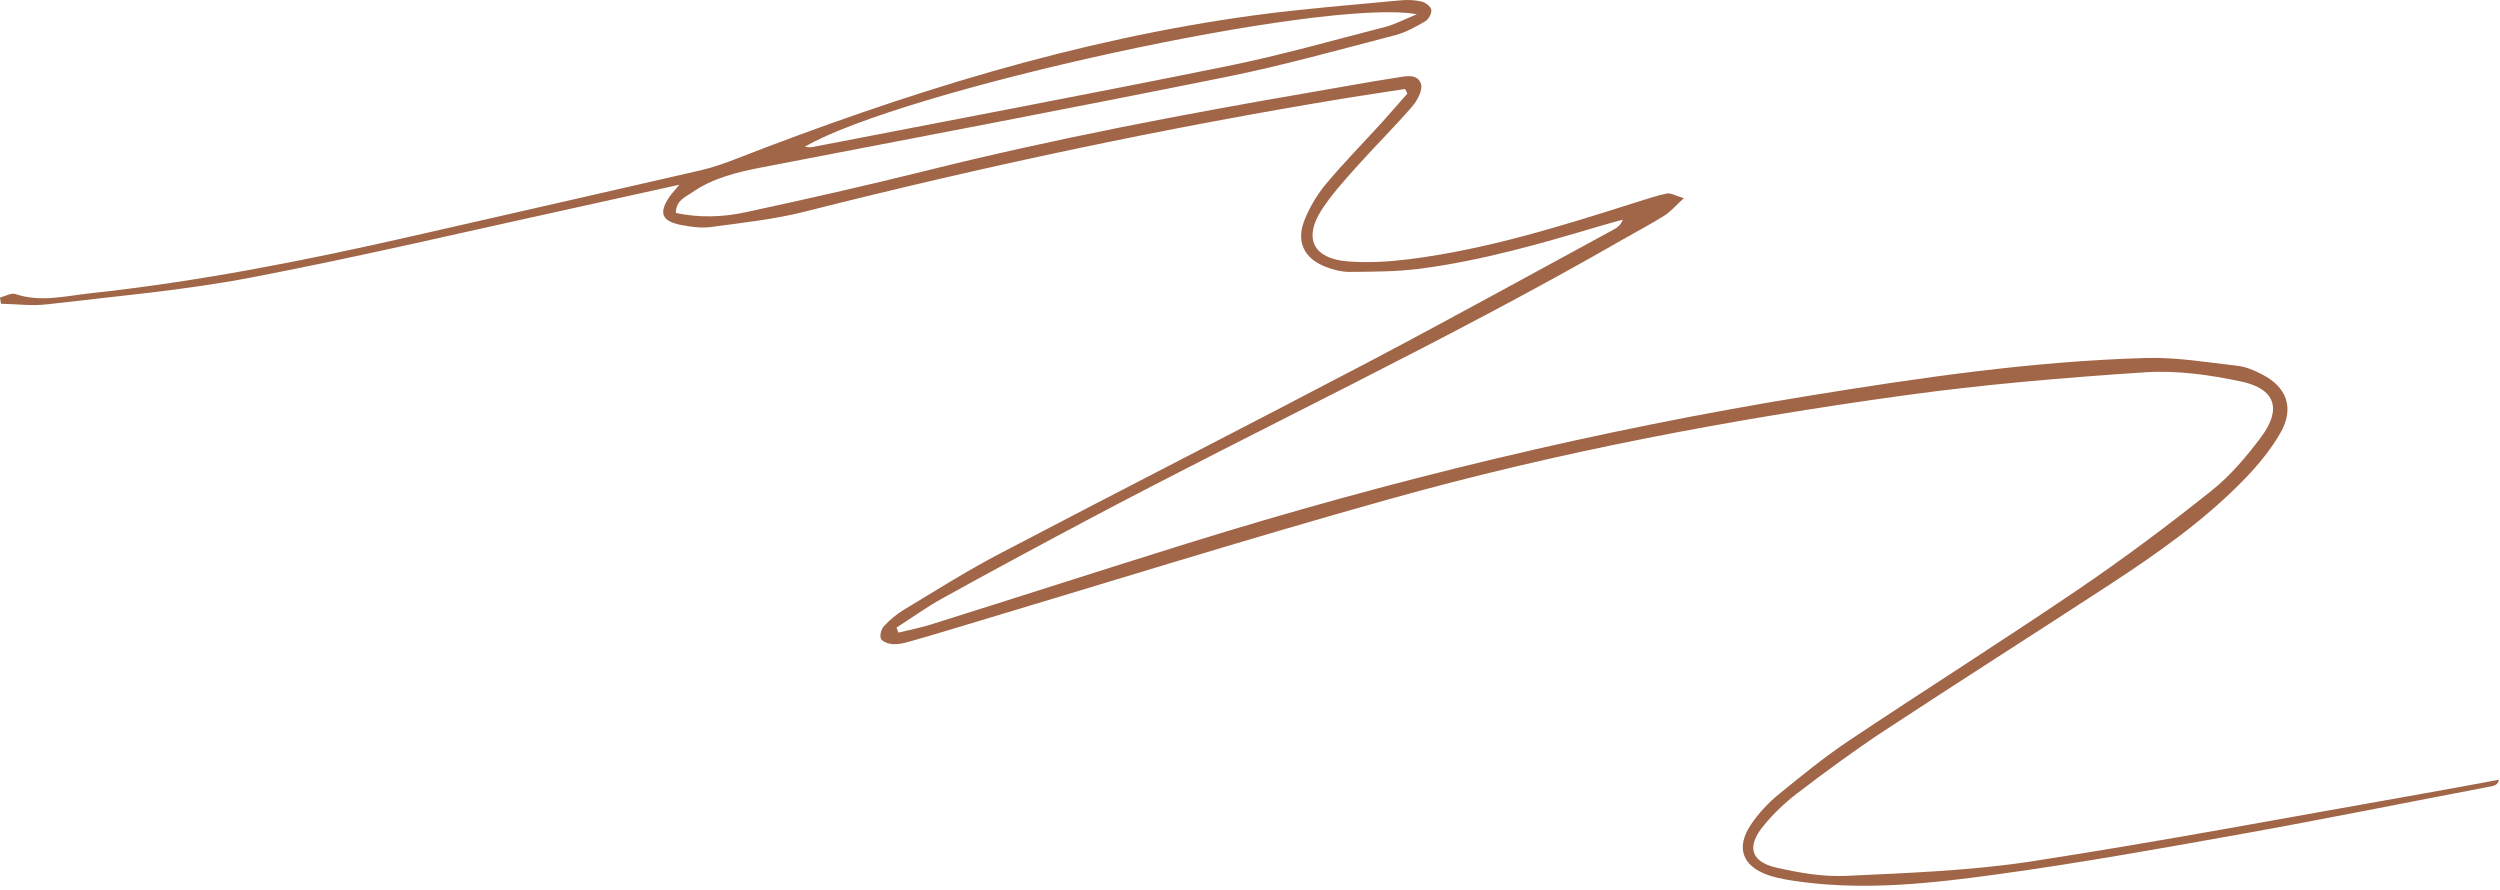<?xml version="1.0" encoding="UTF-8"?> <svg xmlns="http://www.w3.org/2000/svg" width="528" height="188" viewBox="0 0 528 188" fill="none"><g clip-path="url(#clip0_36_84)"><path d="M527.804 164.471C527.638 166.013 526.492 166.013 525.305 166.242C508.02 169.532 490.756 173.031 473.429 176.134C456.248 179.216 439.046 182.298 421.74 184.672C408.245 186.526 394.625 188.046 380.942 186.318C378.485 186.005 375.965 185.651 373.612 184.881C367.926 182.985 366.51 178.945 369.863 174.051C371.446 171.74 373.424 169.595 375.59 167.824C380.484 163.826 385.42 159.807 390.668 156.308C406.724 145.583 423.072 135.253 439.046 124.403C448.667 117.864 458.018 110.866 467.119 103.598C471.096 100.433 474.512 96.372 477.573 92.269C481.946 86.396 480.572 82.127 473.366 80.586C466.765 79.17 459.788 78.191 453.103 78.628C436.005 79.753 418.886 81.19 401.934 83.543C365.323 88.604 328.982 95.455 293.37 105.431C262.778 113.99 232.435 123.487 201.988 132.587C198.635 133.587 195.303 134.608 191.929 135.545C190.825 135.857 189.638 136.128 188.513 136.044C187.639 135.982 186.368 135.545 186.056 134.899C185.744 134.253 186.118 132.879 186.66 132.275C187.889 130.942 189.326 129.734 190.867 128.797C197.573 124.757 204.195 120.571 211.109 116.947C237.058 103.348 263.173 90.041 289.101 76.421C306.491 67.278 323.672 57.761 340.936 48.41C341.644 48.015 342.29 47.515 342.748 46.39C341.103 46.848 339.478 47.265 337.833 47.765C325.379 51.472 312.905 55.054 299.993 56.741C295.057 57.386 290.038 57.386 285.061 57.428C283.291 57.428 281.417 56.949 279.75 56.262C275.377 54.471 273.732 50.993 275.481 46.557C276.564 43.829 278.147 41.142 280.021 38.893C283.749 34.416 287.852 30.271 291.767 25.96C293.62 23.919 295.411 21.816 297.244 19.754C297.077 19.442 296.911 19.109 296.744 18.796C292.746 19.421 288.726 20.004 284.728 20.65C246.117 26.981 207.881 35.103 169.958 44.703C163.544 46.328 156.859 47.036 150.278 47.931C148.195 48.223 145.946 47.931 143.842 47.515C139.761 46.703 139.094 45.016 141.323 41.663C141.76 40.996 142.322 40.434 143.468 39.018C135.596 40.767 128.64 42.308 121.684 43.829C98.776 48.827 75.93 54.242 52.918 58.636C38.736 61.343 24.283 62.572 9.913 64.279C6.727 64.654 3.436 64.217 0.208 64.154C0.146 63.717 0.062 63.28 0 62.843C1.083 62.572 2.353 61.801 3.228 62.093C8.518 63.905 13.828 62.509 18.993 61.947C41.839 59.489 64.351 55.054 86.739 49.951C107.169 45.286 127.619 40.663 148.028 35.957C150.611 35.353 153.131 34.457 155.588 33.499C191.033 19.713 227.187 8.363 265.006 3.219C275.211 1.844 285.498 1.053 295.765 0.074C297.244 -0.072 298.806 -0.009 300.243 0.324C301.055 0.511 302.159 1.344 302.284 2.052C302.43 2.781 301.742 4.052 301.055 4.468C299.056 5.634 296.973 6.822 294.766 7.405C282.853 10.487 270.983 13.84 258.946 16.256C226.333 22.837 193.637 29.043 160.982 35.332C155.713 36.352 150.548 37.581 146.071 40.705C144.676 41.684 142.76 42.35 142.739 44.974C147.799 46.057 152.756 45.849 157.567 44.807C170.249 42.079 182.911 39.205 195.49 36.081C222.626 29.313 250.074 24.086 277.626 19.359C283.374 18.38 289.08 17.297 294.849 16.422C296.744 16.131 299.368 15.402 300.118 17.755C300.514 19.046 299.327 21.233 298.244 22.503C294.433 26.898 290.267 31.021 286.394 35.353C283.853 38.206 281.25 41.08 279.167 44.266C275.252 50.305 277.314 54.596 284.561 55.2C288.83 55.553 293.225 55.283 297.494 54.762C314.092 52.679 329.961 47.681 345.83 42.642C347.892 41.996 349.954 41.288 352.057 40.871C352.848 40.705 353.765 41.309 355.639 41.85C353.869 43.475 352.828 44.703 351.557 45.516C348.746 47.286 345.789 48.827 342.894 50.493C305.637 71.922 266.693 90.124 228.769 110.283C218.773 115.594 208.798 120.967 198.905 126.444C195.615 128.277 192.533 130.505 189.346 132.546L189.742 133.608C192.012 133.046 194.324 132.608 196.531 131.921C214.629 126.236 232.685 120.404 250.782 114.761C293.745 101.391 337.396 90.853 381.796 83.626C405.454 79.774 429.195 76.296 453.186 75.609C459.621 75.421 466.098 76.525 472.533 77.254C474.303 77.441 476.074 78.212 477.698 79.045C483.05 81.752 484.633 86.271 481.572 91.519C479.593 94.935 477.011 98.1 474.262 100.953C465.786 109.763 455.81 116.76 445.626 123.424C429.737 133.795 413.701 143.979 397.832 154.413C391.584 158.536 385.545 162.993 379.589 167.533C376.964 169.532 374.507 171.885 372.424 174.447C368.863 178.779 369.759 181.986 375.132 183.235C379.963 184.339 385.024 185.214 389.939 184.985C403.059 184.36 416.262 183.902 429.195 181.902C456.622 177.675 483.904 172.51 511.248 167.699C516.767 166.741 522.265 165.679 527.763 164.68V164.638L527.804 164.471ZM299.243 3.01C279.751 -0.572 190.242 19.13 169.958 31C170.562 31.042 171.082 31.167 171.541 31.063C200.759 25.398 230.019 19.879 259.196 13.965C270.421 11.695 281.479 8.529 292.6 5.676C294.558 5.176 296.39 4.177 299.243 3.01Z" fill="#A16648"></path></g><defs><clipPath id="clip0_36_84"><rect width="528" height="188" fill="white"></rect></clipPath></defs></svg> 